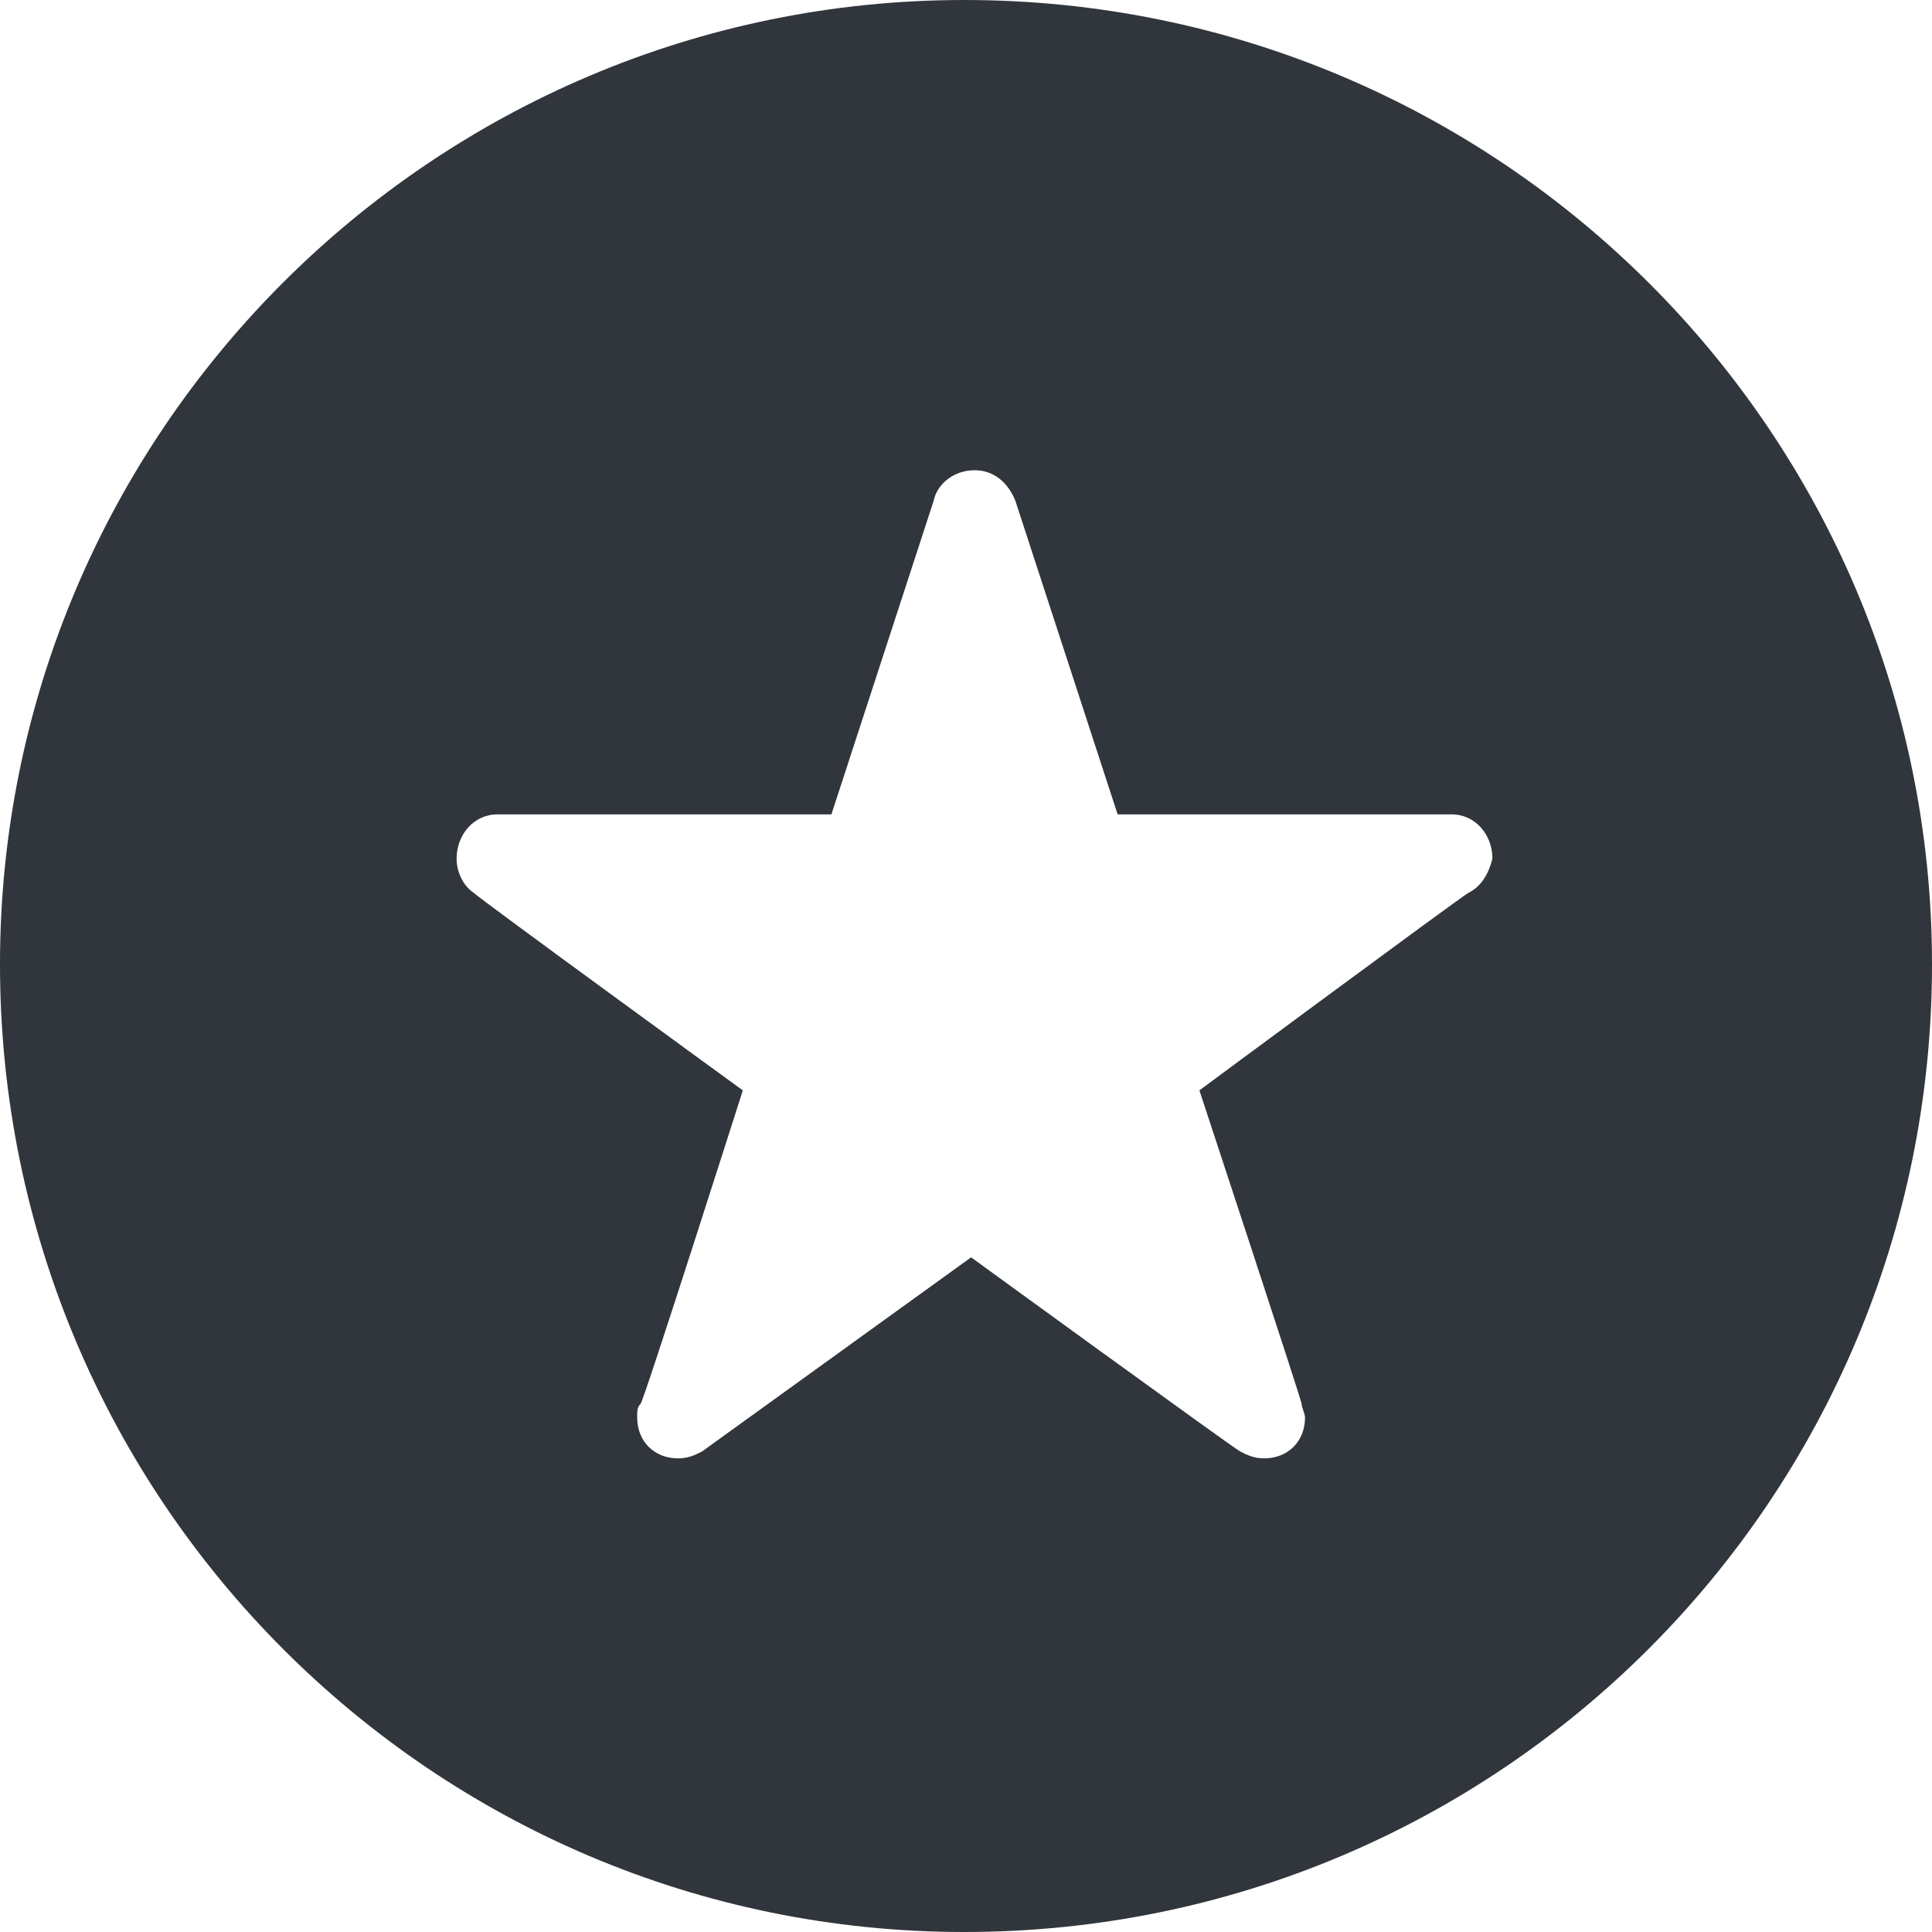 <?xml version="1.0" encoding="utf-8"?>
<!-- Generator: Adobe Illustrator 27.9.0, SVG Export Plug-In . SVG Version: 6.00 Build 0)  -->
<svg version="1.1" id="Capa_1" xmlns="http://www.w3.org/2000/svg" xmlns:xlink="http://www.w3.org/1999/xlink" x="0px" y="0px"
	 viewBox="0 0 56.7 56.7" style="enable-background:new 0 0 56.7 56.7;" xml:space="preserve">
<style type="text/css">
	.st0{fill:#30363B;}
</style>
<path class="st0" d="M28.3,0C12.7,0,0,12.7,0,28.3C0,44,12.7,56.7,28.3,56.7C44,56.7,56.7,44,56.7,28.3C56.7,12.7,44,0,28.3,0z
	 M43.1,26.2c-0.2,0.1-7.9,5.8-7.9,5.8s3,9.1,3,9.2c0,0.1,0.1,0.3,0.1,0.4c0,0.7-0.5,1.2-1.2,1.2c-0.3,0-0.5-0.1-0.7-0.2
	c-0.2-0.1-7.9-5.7-7.9-5.7l-7.9,5.7c-0.2,0.1-0.4,0.2-0.7,0.2c-0.7,0-1.2-0.5-1.2-1.2c0-0.2,0-0.3,0.1-0.4c0.1-0.1,3-9.2,3-9.2
	s-7.7-5.6-7.9-5.8c-0.3-0.2-0.5-0.6-0.5-1c0-0.7,0.5-1.3,1.2-1.3h9.8l3-9.2c0.1-0.5,0.6-0.9,1.2-0.9c0.6,0,1,0.4,1.2,0.9l3,9.2h9.8
	c0.7,0,1.2,0.6,1.2,1.3C43.7,25.6,43.5,26,43.1,26.2z"/>
</svg>
